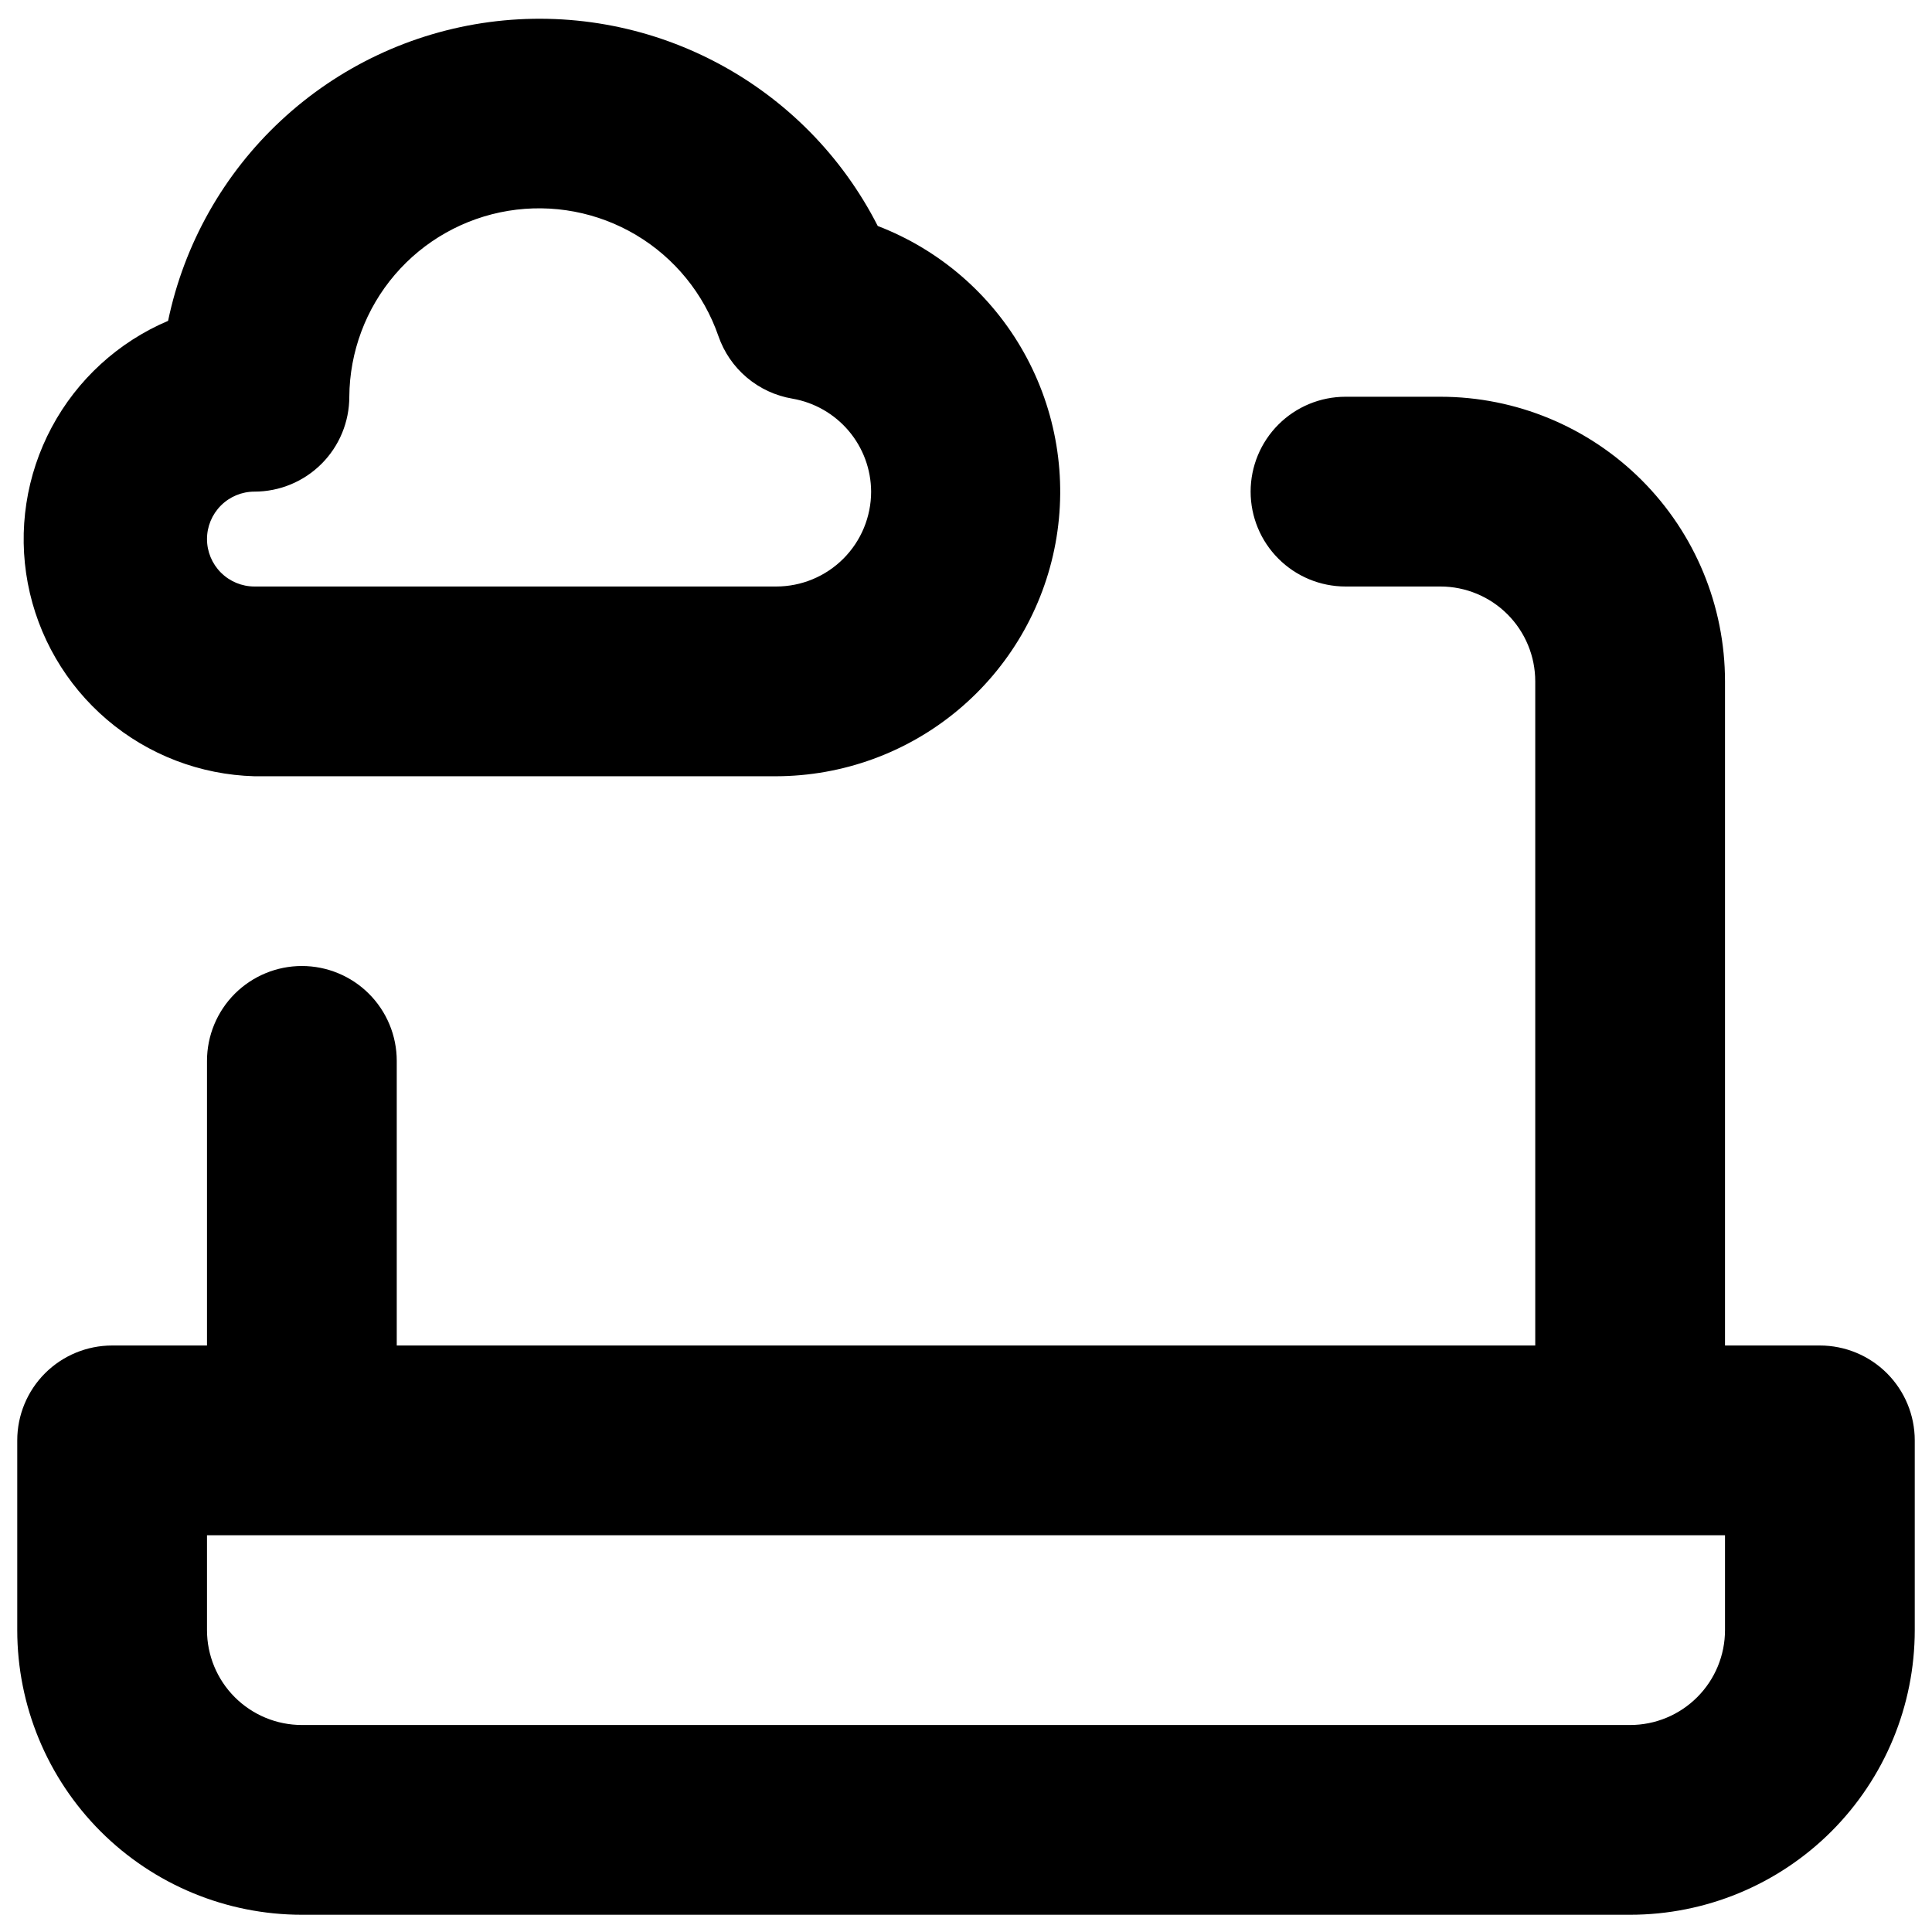 <svg width="56" height="56" viewBox="0 0 56 56" fill="none" xmlns="http://www.w3.org/2000/svg">
<path d="M7.375 22.5H22.5C24.425 22.495 26.288 21.818 27.766 20.584C29.244 19.351 30.245 17.64 30.594 15.747C30.943 13.854 30.619 11.898 29.678 10.218C28.738 8.539 27.239 7.241 25.442 6.55C24.409 4.52 22.77 2.862 20.753 1.804C18.737 0.745 16.441 0.339 14.184 0.64C11.926 0.942 9.818 1.937 8.15 3.489C6.482 5.04 5.337 7.07 4.872 9.3C3.428 9.914 2.237 11.003 1.498 12.387C0.758 13.771 0.514 15.366 0.806 16.908C1.099 18.45 1.91 19.845 3.104 20.862C4.299 21.88 5.806 22.457 7.375 22.5ZM7.375 14.25C8.104 14.25 8.804 13.96 9.32 13.444C9.835 12.929 10.125 12.229 10.125 11.5C10.134 10.203 10.601 8.95 11.444 7.964C12.287 6.978 13.452 6.322 14.732 6.111C16.012 5.901 17.325 6.149 18.44 6.813C19.554 7.477 20.398 8.514 20.823 9.74C20.984 10.207 21.268 10.623 21.646 10.942C22.023 11.261 22.48 11.473 22.968 11.555C23.604 11.665 24.181 11.995 24.599 12.488C25.016 12.98 25.247 13.604 25.25 14.25C25.25 14.979 24.96 15.679 24.445 16.194C23.929 16.71 23.229 17 22.5 17H7.375C7.01 17 6.661 16.855 6.403 16.597C6.145 16.339 6 15.99 6 15.625C6 15.26 6.145 14.911 6.403 14.653C6.661 14.395 7.01 14.25 7.375 14.25ZM52.75 39H50V19.75C50 17.562 49.131 15.463 47.584 13.916C46.036 12.369 43.938 11.5 41.75 11.5H39C38.271 11.5 37.571 11.79 37.056 12.305C36.54 12.821 36.25 13.521 36.25 14.25C36.25 14.979 36.54 15.679 37.056 16.194C37.571 16.71 38.271 17 39 17H41.75C42.479 17 43.179 17.29 43.694 17.805C44.21 18.321 44.5 19.02 44.5 19.75V39H11.5V30.75C11.5 30.02 11.21 29.321 10.694 28.805C10.179 28.29 9.479 28 8.75 28C8.021 28 7.321 28.29 6.805 28.805C6.29 29.321 6 30.02 6 30.75V39H3.25C2.521 39 1.821 39.29 1.305 39.805C0.79 40.321 0.5 41.02 0.5 41.75V47.25C0.5 49.438 1.369 51.536 2.916 53.084C4.464 54.631 6.562 55.5 8.75 55.5H47.25C49.438 55.5 51.536 54.631 53.084 53.084C54.631 51.536 55.5 49.438 55.5 47.25V41.75C55.5 41.02 55.21 40.321 54.694 39.805C54.179 39.29 53.479 39 52.75 39ZM50 47.25C50 47.979 49.71 48.679 49.194 49.194C48.679 49.71 47.979 50 47.25 50H8.75C8.021 50 7.321 49.71 6.805 49.194C6.29 48.679 6 47.979 6 47.25V44.5H50V47.25Z" fill="black"/>
</svg>
